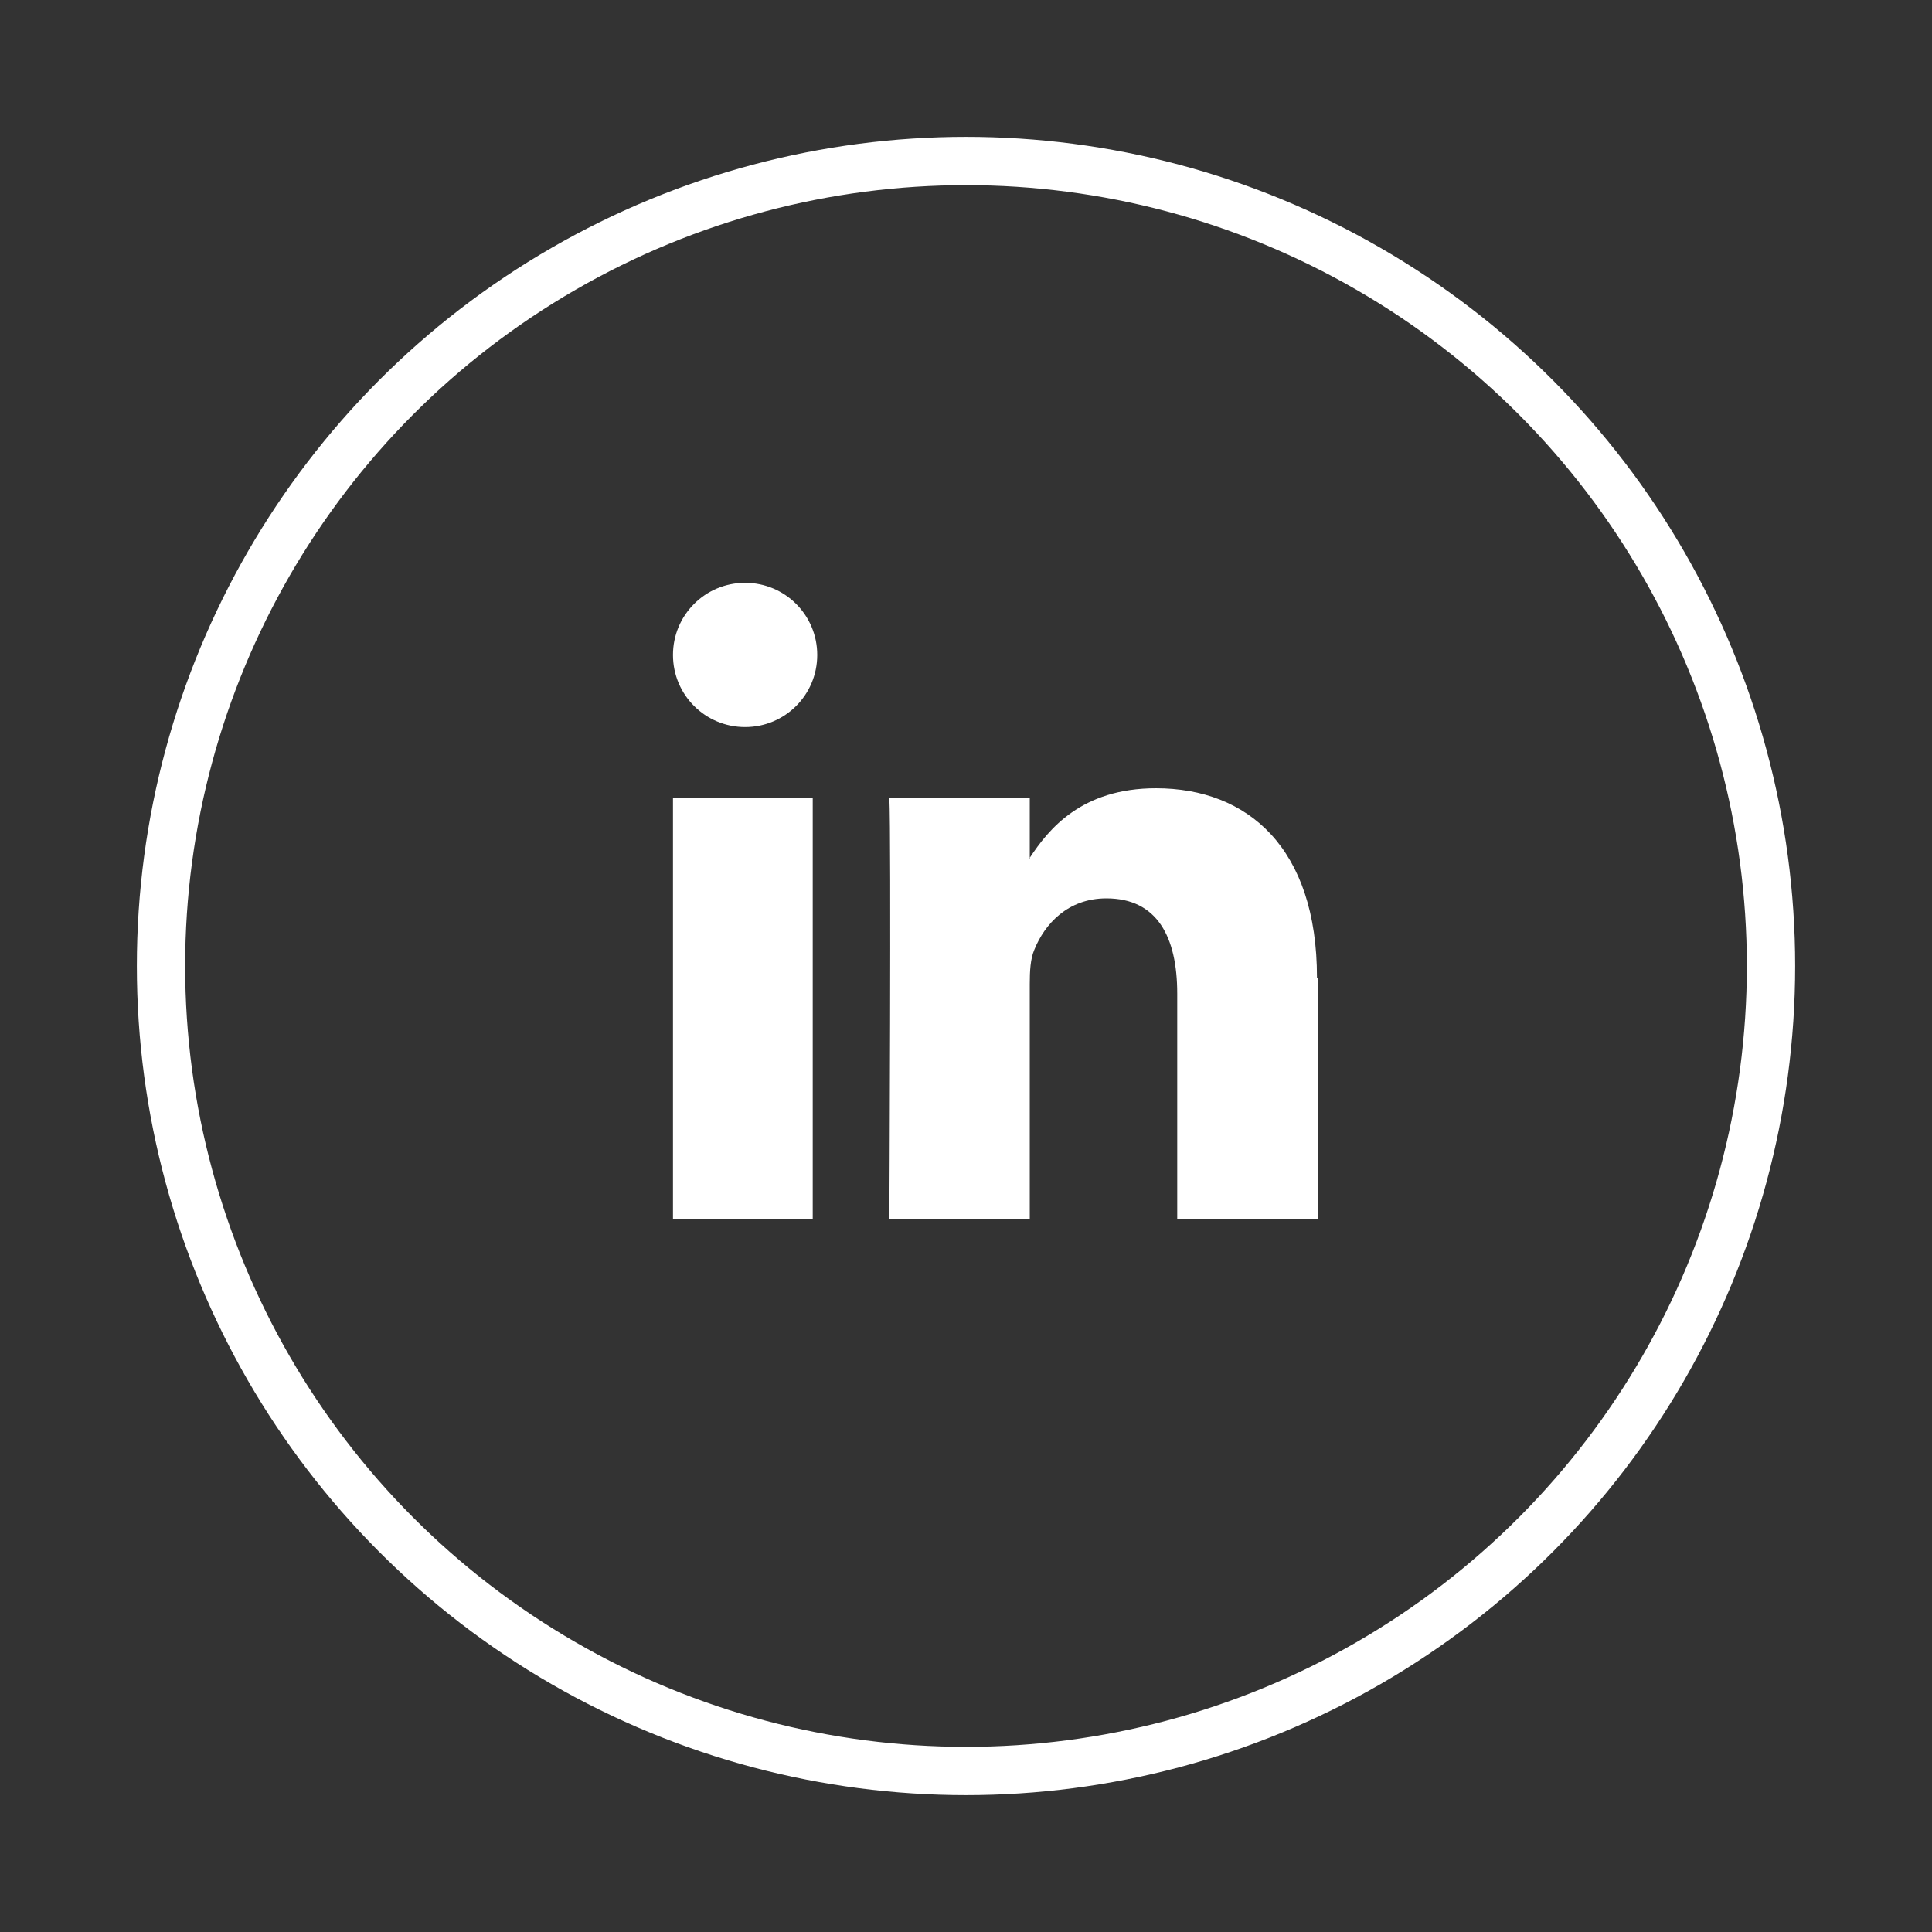 <?xml version="1.0" encoding="UTF-8"?>
<svg id="Layer_1" data-name="Layer 1" xmlns="http://www.w3.org/2000/svg" viewBox="0 0 30 30">
  <rect x="0" y="0" width="30" height="30" fill="#333333" stroke="none"/>
  <defs>
    <style>
      .cls-1 {
        fill: #fff;
      }

      .cls-2 {
        fill: none;
        stroke: #fff;
        stroke-miterlimit: 10;
        stroke-width: .75px;
      }
    </style>
  </defs>
  <path class="cls-1" d="M20.46,15.18v3.75h-2.18v-3.5c0-.88-.31-1.48-1.1-1.48-.6,0-.96.4-1.12.8-.06.14-.07.33-.07.53v3.65h-2.18s.03-5.93,0-6.54h2.18v.93s-.01.01-.01.02h.01v-.02c.29-.44.8-1.08,1.96-1.08,1.43,0,2.5.93,2.5,2.94h0ZM10.45,18.93h2.17v-6.54h-2.17v6.54ZM10.45,18.93,12.69,10.17c0,.62-.5,1.12-1.12,1.12s-1.12-.5-1.12-1.12.5-1.12,1.12-1.12,1.12.5,1.12,1.12Z"/>
  <circle class="cls-2" cx="15" cy="15" r="12.5"/>
</svg>